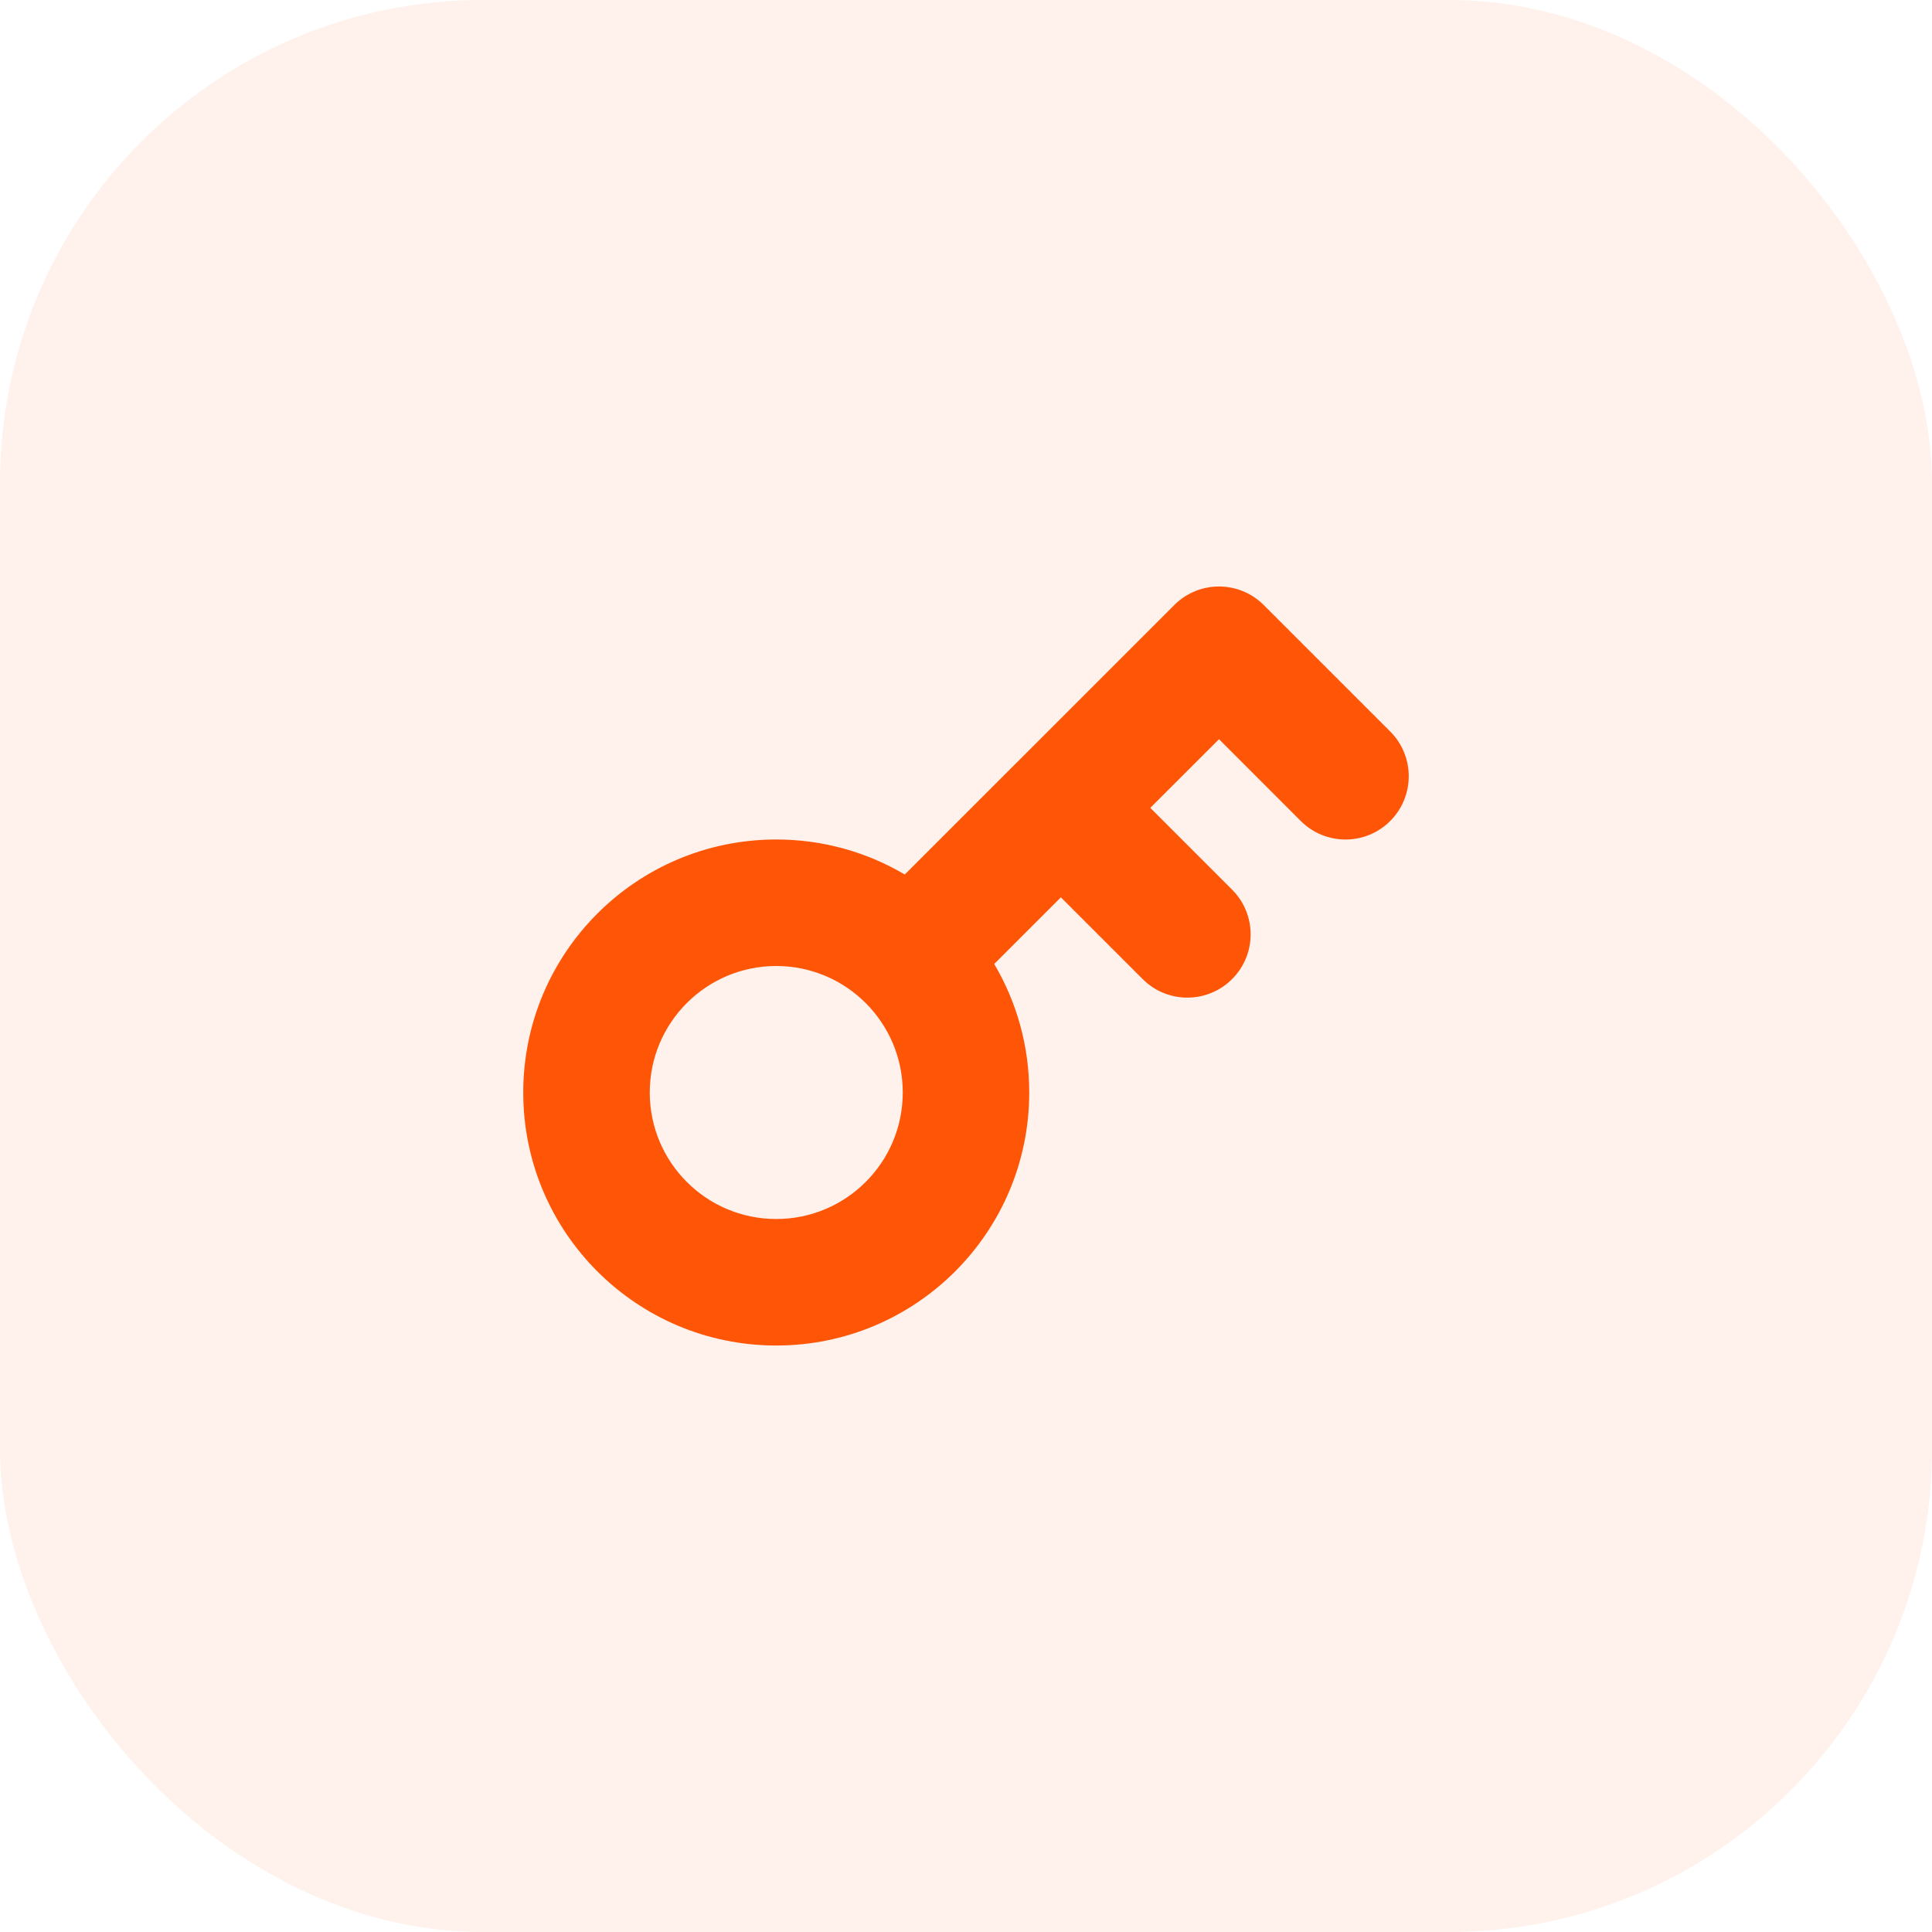 <?xml version="1.0" encoding="UTF-8"?> <svg xmlns="http://www.w3.org/2000/svg" width="48" height="48" viewBox="0 0 48 48" fill="none"><rect width="48" height="48" rx="12" fill="#FE5507" fill-opacity="0.08"></rect><path fill-rule="evenodd" clip-rule="evenodd" d="M29.175 15.032C29.788 14.418 30.783 14.418 31.397 15.032L34.54 18.174C35.153 18.788 35.153 19.783 34.54 20.397C33.926 21.011 32.931 21.011 32.317 20.397L30.286 18.365L28.579 20.071L30.611 22.103C31.225 22.717 31.225 23.712 30.611 24.325C29.997 24.939 29.003 24.939 28.389 24.325L26.357 22.294L24.701 23.95C25.254 24.886 25.571 25.977 25.571 27.143C25.571 30.614 22.757 33.429 19.286 33.429C15.814 33.429 13 30.614 13 27.143C13 23.671 15.814 20.857 19.286 20.857C20.451 20.857 21.543 21.174 22.479 21.727L25.24 18.966L25.246 18.96L25.252 18.955L29.175 15.032ZM16.143 27.143C16.143 25.407 17.55 24 19.286 24C21.021 24 22.429 25.407 22.429 27.143C22.429 28.879 21.021 30.286 19.286 30.286C17.55 30.286 16.143 28.879 16.143 27.143Z" fill="#FE5507"></path></svg> 